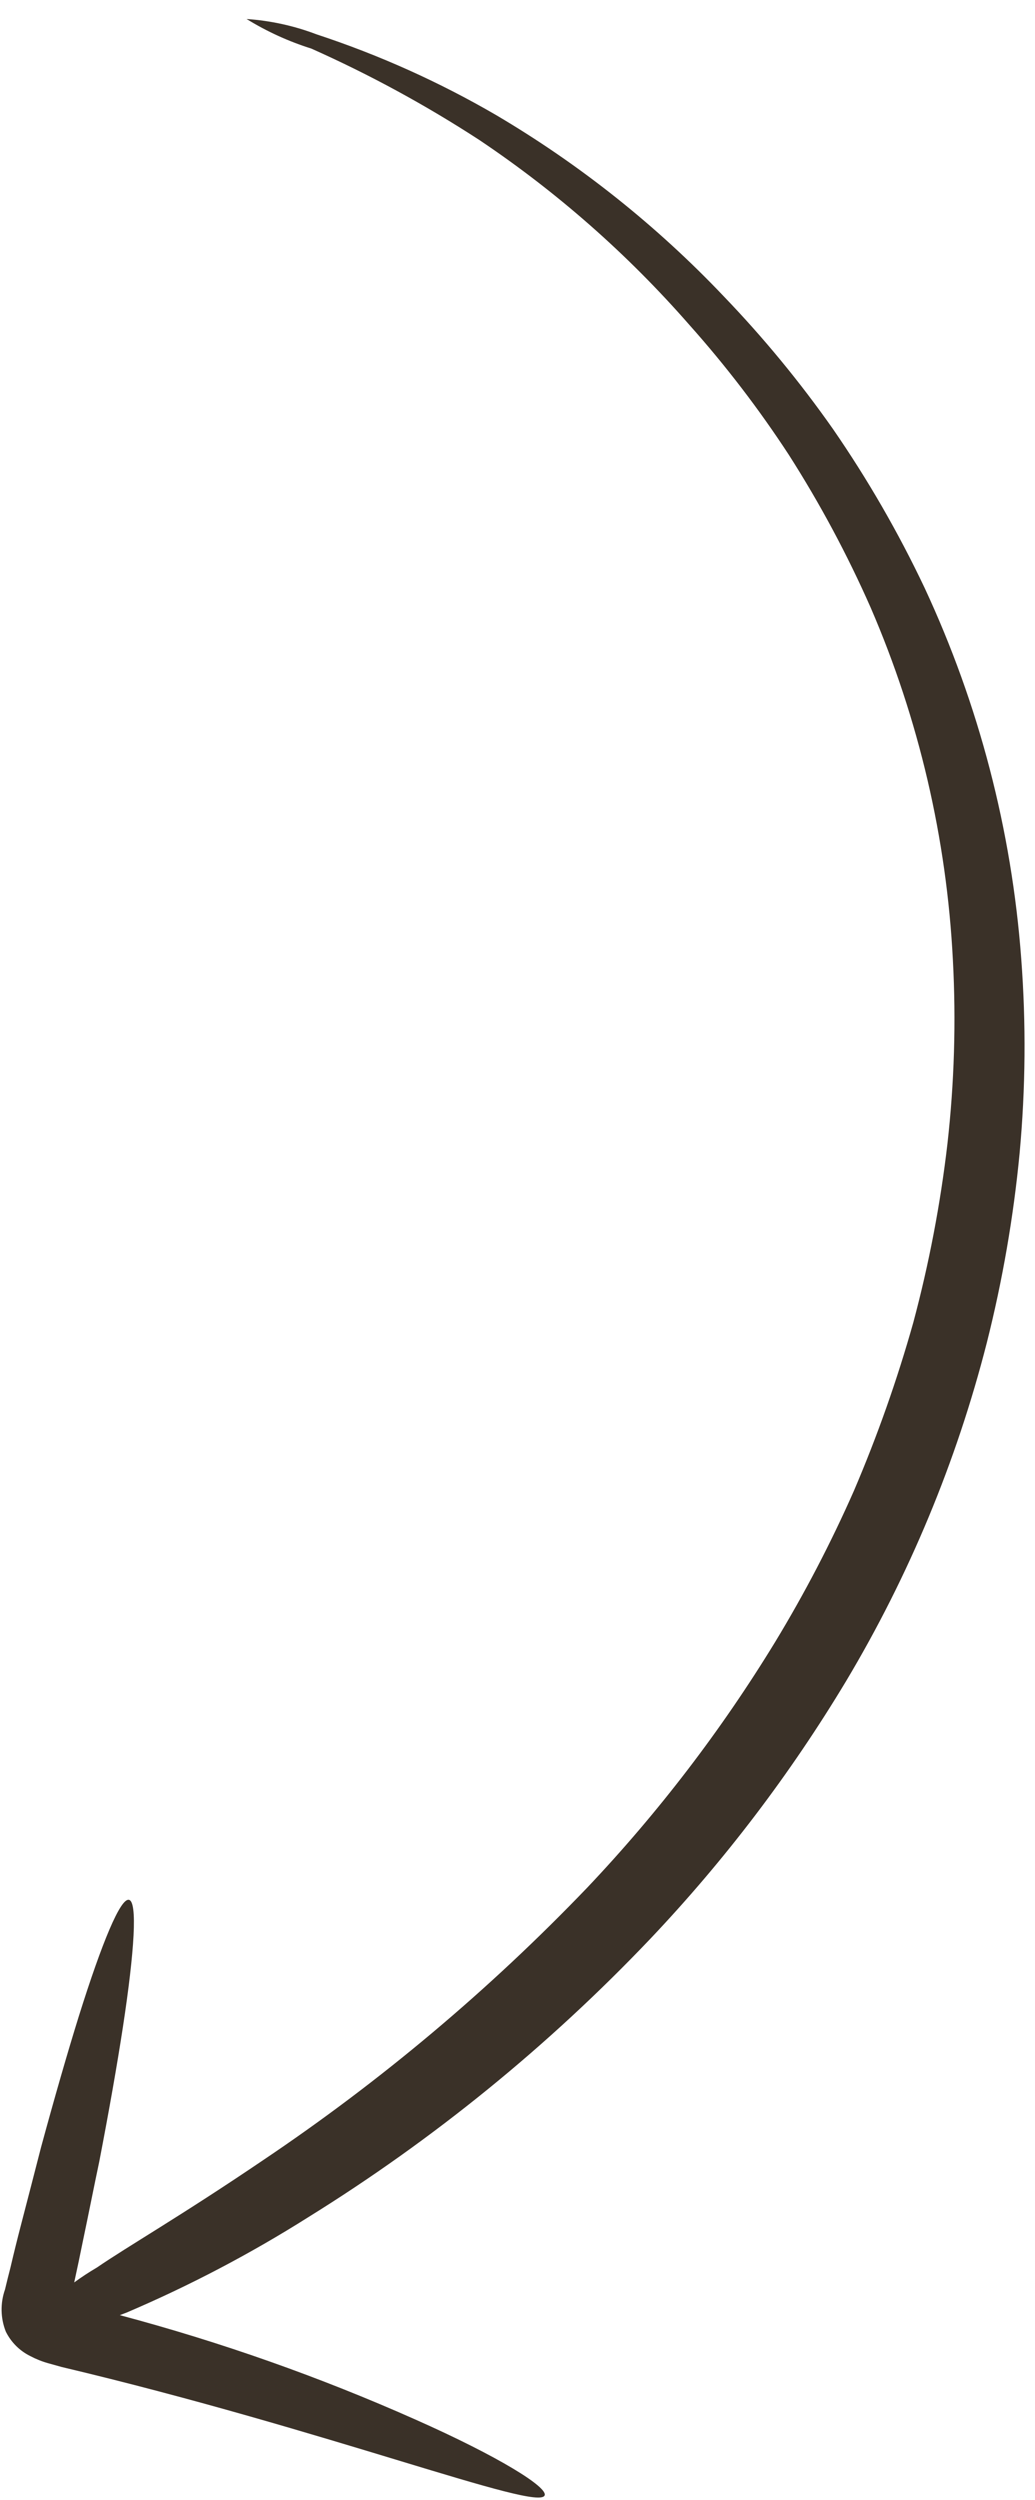<svg width="53" height="128" viewBox="0 0 53 128" fill="none" xmlns="http://www.w3.org/2000/svg">
<path d="M2.46 121.001C2.146 120.912 1.842 120.79 1.554 120.638C1.009 120.37 0.567 119.929 0.297 119.383C0.024 118.694 0.01 117.928 0.256 117.228C0.348 116.847 0.44 116.465 0.534 116.11C0.704 115.379 0.882 114.663 1.061 113.973C1.427 112.57 1.773 111.221 2.103 109.94C2.796 107.39 3.45 105.119 4.042 103.217C5.231 99.428 6.176 97.164 6.608 97.276C7.04 97.387 6.896 99.85 6.294 103.789C5.993 105.758 5.58 108.101 5.083 110.68C4.809 111.972 4.542 113.34 4.243 114.757C4.104 115.447 3.957 116.15 3.8 116.866C4.174 116.592 4.562 116.337 4.962 116.103C6.532 115.024 9.261 113.462 13.476 110.604C19.492 106.561 25.058 101.881 30.078 96.644C33.714 92.804 36.936 88.591 39.693 84.074C41.205 81.581 42.554 78.993 43.73 76.325C44.929 73.521 45.945 70.643 46.77 67.708C47.572 64.708 48.156 61.655 48.515 58.572C48.868 55.445 48.962 52.296 48.795 49.156C48.478 42.934 47.053 36.824 44.587 31.116C43.39 28.401 41.988 25.783 40.392 23.285C38.862 20.942 37.159 18.718 35.297 16.631C32.14 13.019 28.525 9.837 24.544 7.167C21.804 5.384 18.928 3.819 15.943 2.488C14.779 2.122 13.665 1.613 12.626 0.973C13.854 1.056 15.062 1.321 16.211 1.759C19.405 2.81 22.481 4.192 25.389 5.883C29.693 8.421 33.623 11.549 37.066 15.177C39.1 17.293 40.969 19.564 42.656 21.968C44.434 24.545 46.002 27.263 47.344 30.094C50.127 36.066 51.805 42.501 52.295 49.084C52.546 52.4 52.518 55.733 52.212 59.047C51.899 62.318 51.337 65.562 50.533 68.75C48.979 74.841 46.552 80.677 43.329 86.073C40.476 90.823 37.115 95.247 33.306 99.266C28.095 104.748 22.208 109.54 15.79 113.523C12.826 115.396 9.718 117.028 6.497 118.403L6.136 118.541C11.317 119.921 16.38 121.709 21.279 123.889C25.586 125.801 28.065 127.361 27.889 127.77C27.549 128.617 16.806 124.431 3.164 121.197L2.46 121.001Z" fill="#3A3128"/>
</svg>
